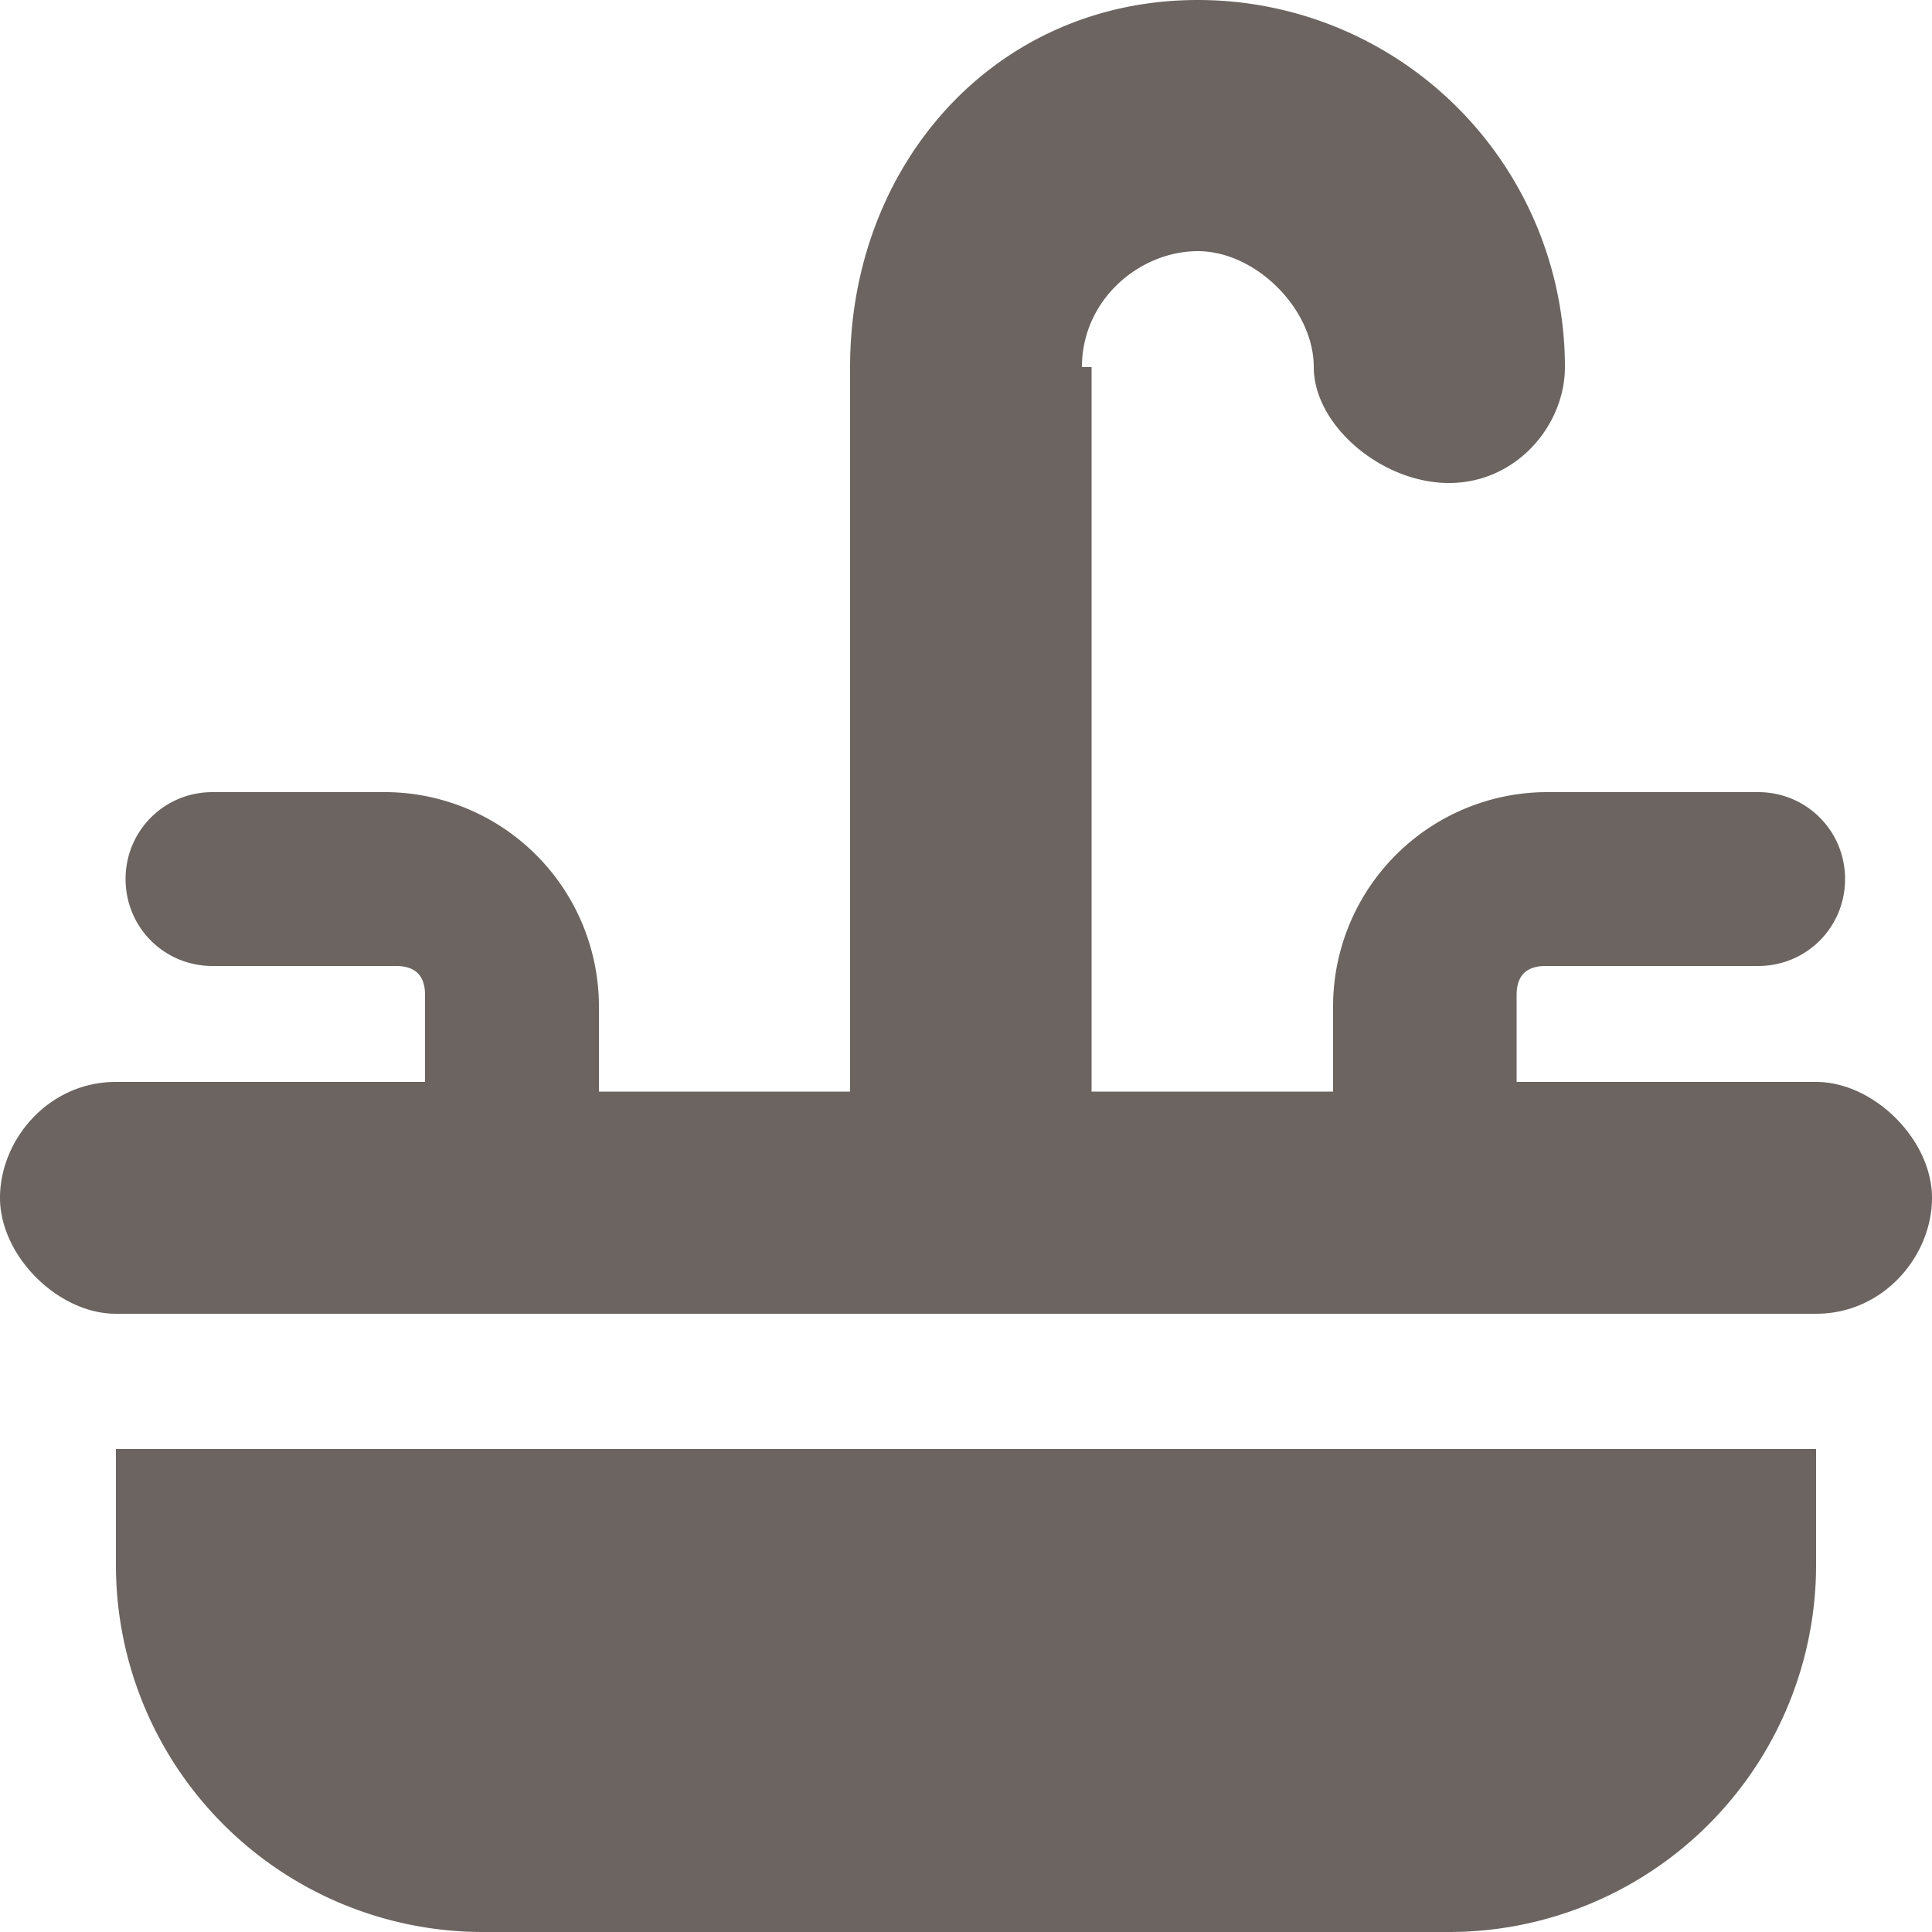 <?xml version="1.0" encoding="UTF-8"?>
<svg xmlns="http://www.w3.org/2000/svg" xmlns:v="https://vecta.io/nano" viewBox="0 0 20 20">
  <path d="M11.2 3.8c0-.7.6-1.2 1.2-1.2s1.2.6 1.2 1.2S14.3 5 15 5s1.2-.6 1.2-1.2A3.8 3.8 0 0 0 12.4 0c-2.1 0-3.6 1.7-3.6 3.8v7.5H6.2v-.9A2.22 2.22 0 0 0 4 8.2H2.2c-.5 0-.9.4-.9.9s.4.9.9.9h1.9c.2 0 .3.1.3.3v.9H1.2c-.7 0-1.2.6-1.2 1.2s.6 1.2 1.2 1.2H10h8.8c.7 0 1.2-.6 1.2-1.2s-.6-1.2-1.2-1.2h-3.1v-.9c0-.2.1-.3.3-.3h2.2c.5 0 .9-.4.9-.9s-.4-.9-.9-.9H16a2.22 2.22 0 0 0-2.2 2.2v.9h-2.5V3.8zm7.6 12.4V15H1.2v1.2A3.8 3.8 0 0 0 5 20h10a3.8 3.8 0 0 0 3.8-3.8z" fill="#6b6460"></path>
</svg>
